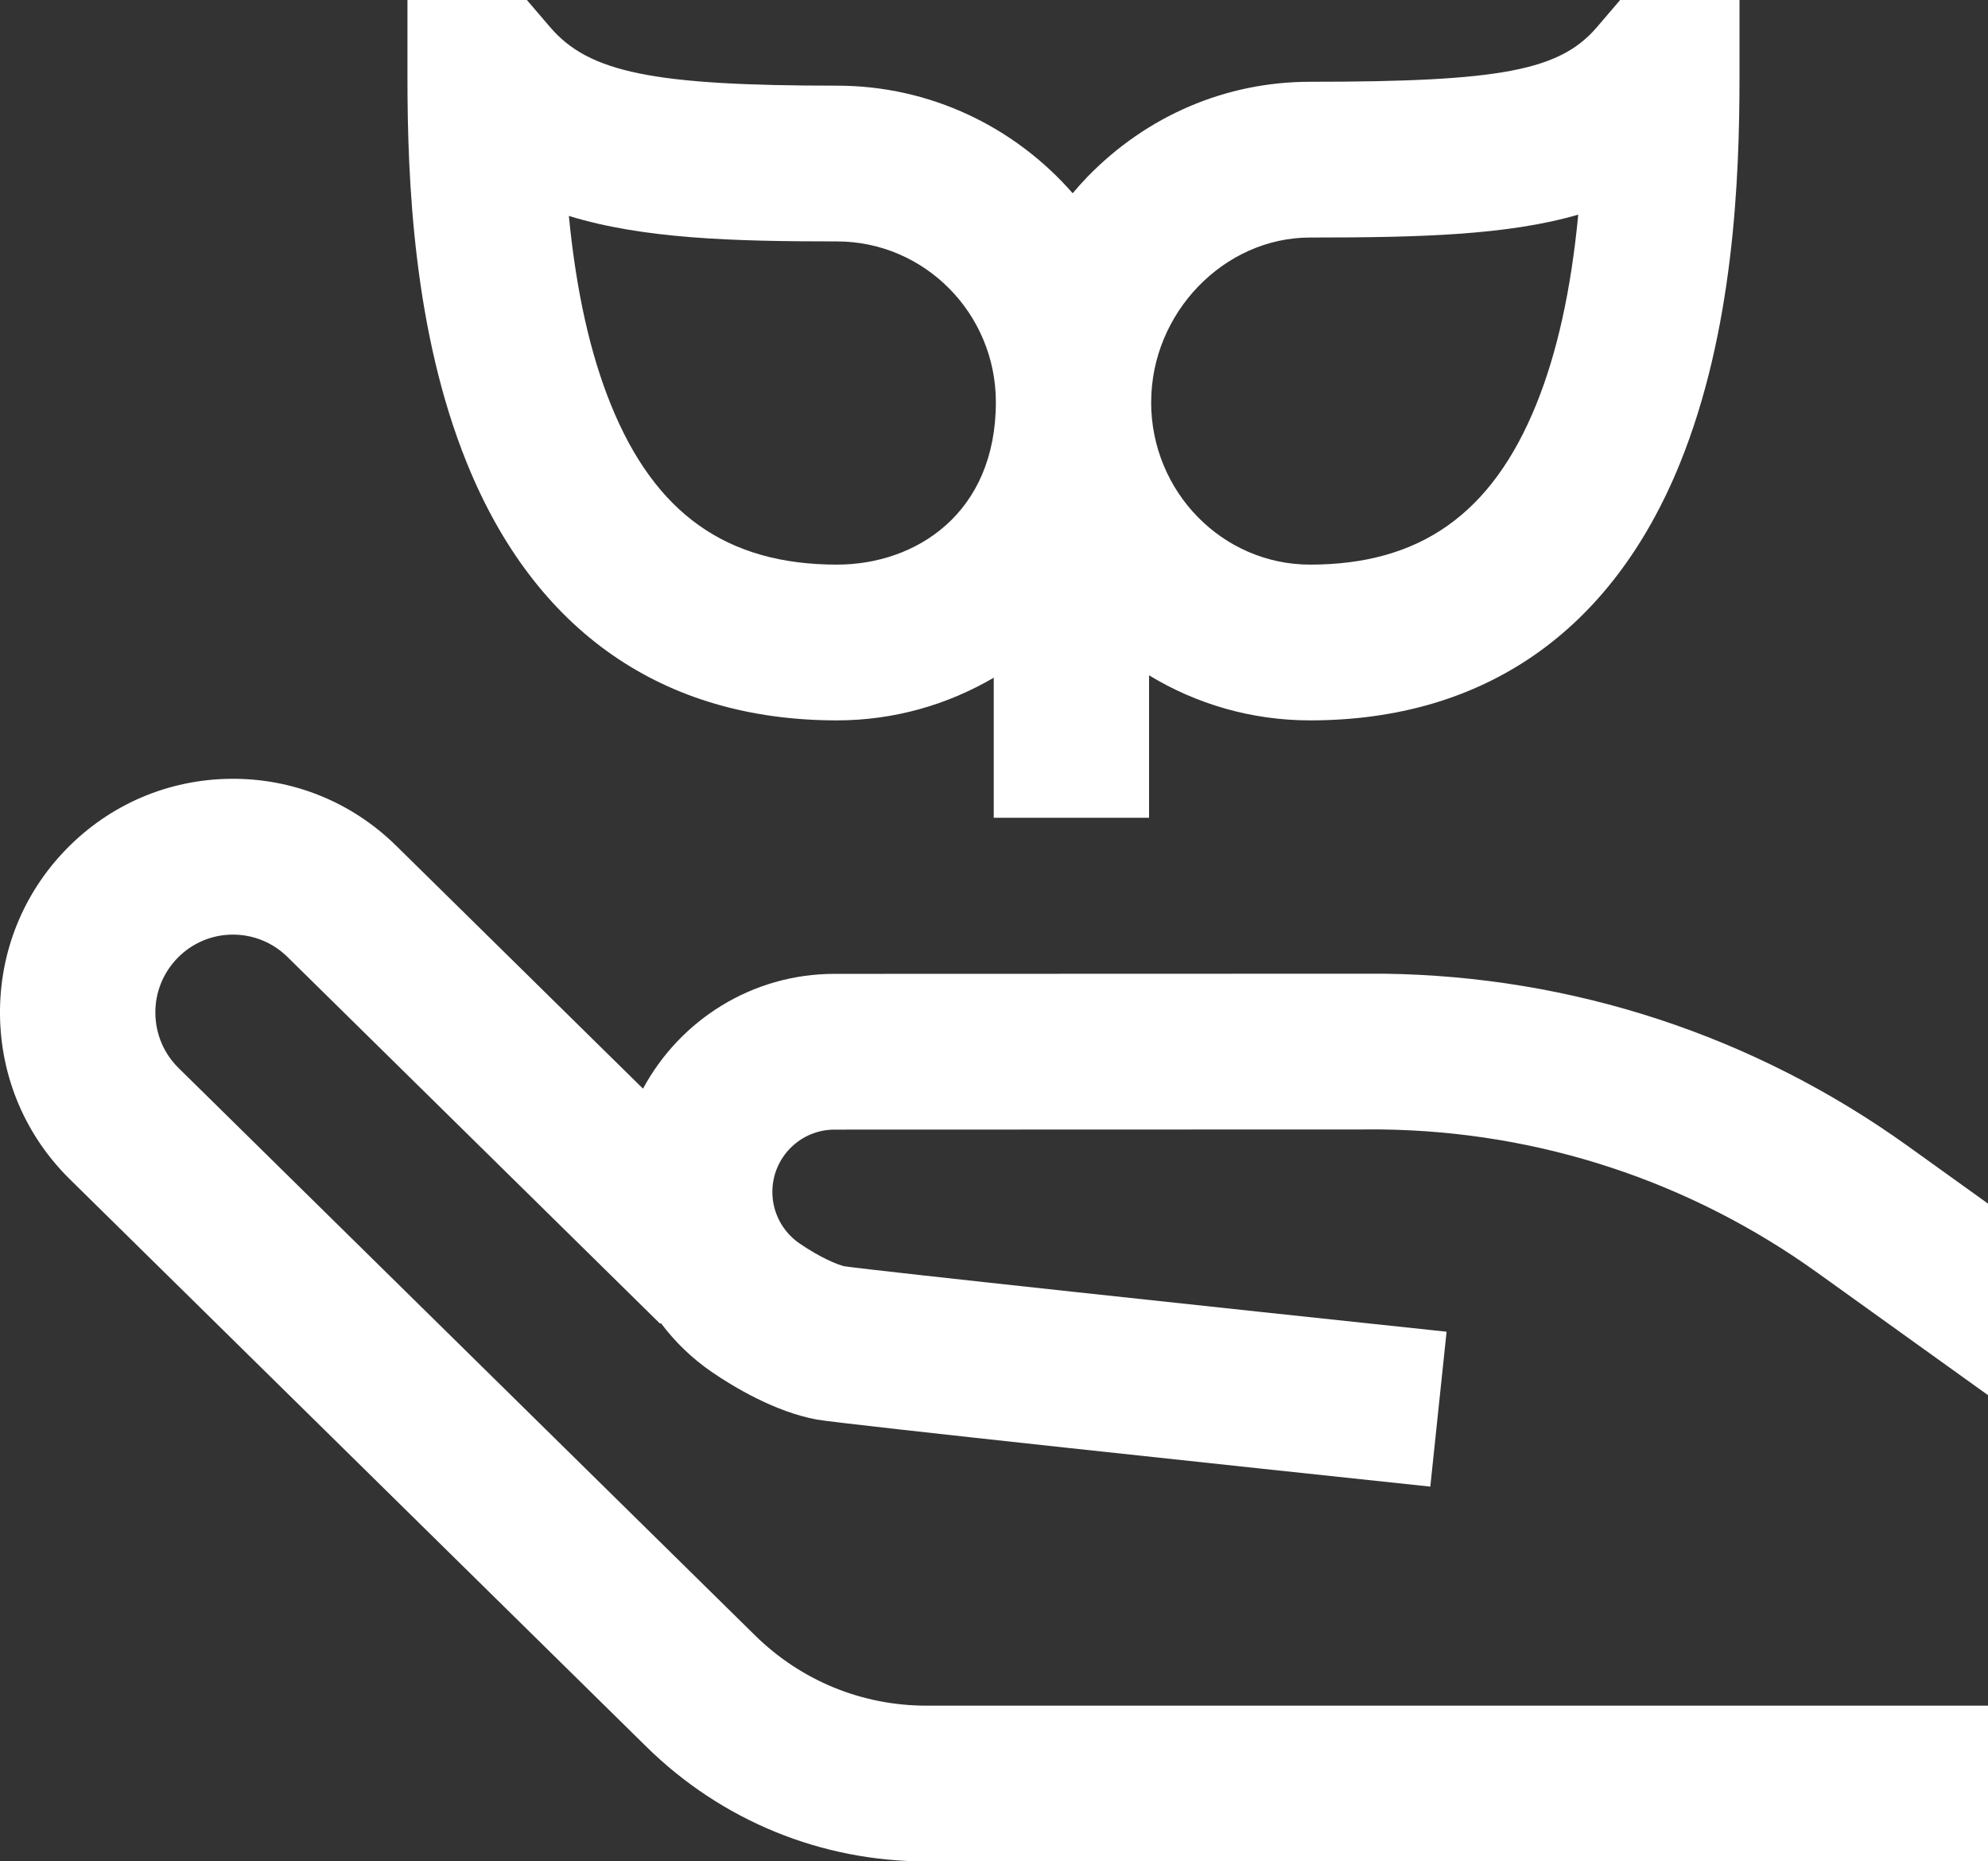 <?xml version="1.0" encoding="UTF-8"?> <svg xmlns="http://www.w3.org/2000/svg" width="47" height="44" viewBox="0 0 47 44" fill="none"><rect x="0" y="0" width="47" height="44" fill="#333333" stroke="none"/><g id="Layer_1" clip-path="url(#clip0_1186_3676)"><path id="Vector" d="M18.26 28.176C18.26 28.663 18.5 29.118 18.903 29.394C19.391 29.728 19.805 29.899 19.962 29.933C20.675 30.038 28.844 30.913 34.2 31.48L33.815 35.142C29.642 34.7 19.876 33.661 19.311 33.557C18.313 33.373 17.332 32.776 16.836 32.438C16.363 32.114 15.956 31.72 15.622 31.273L15.606 31.291L6.795 22.62C6.445 22.276 5.981 22.09 5.492 22.093C5.001 22.098 4.542 22.294 4.199 22.644C3.856 22.995 3.668 23.46 3.673 23.951C3.678 24.443 3.873 24.904 4.223 25.248L17.849 38.657C18.938 39.729 20.378 40.32 21.904 40.32H47.001V44.002H21.903C19.409 44.002 17.056 43.037 15.276 41.285L1.65 27.875C0.601 26.842 0.014 25.46 0 23.985C-0.014 22.509 0.546 21.117 1.576 20.064C2.607 19.011 3.984 18.424 5.456 18.41C6.924 18.396 8.315 18.958 9.365 19.991L15.202 25.735C16.071 24.12 17.774 23.021 19.728 23.021L32.702 23.017C37.176 23.072 41.465 24.48 45.104 27.091L47 28.452V32.98L42.967 30.086C39.942 27.915 36.377 26.744 32.658 26.699L19.729 26.703C18.919 26.703 18.26 27.364 18.26 28.176ZM11.04 10.951C9.778 7.841 9.633 4.262 9.633 1.841V0H12.456L13.006 0.642C13.925 1.715 15.446 2.025 19.787 2.025C22.005 2.025 23.998 3.01 25.36 4.568C25.47 4.439 25.582 4.311 25.701 4.188C27.111 2.734 28.984 1.933 30.973 1.933C35.481 1.933 36.875 1.668 37.754 0.642L38.303 0H41.125V1.841C41.125 4.262 40.979 7.84 39.718 10.951C38.106 14.928 35.081 17.029 30.972 17.029C29.582 17.029 28.279 16.64 27.166 15.964V19.331H23.494V16.02C22.401 16.66 21.136 17.029 19.786 17.029C15.675 17.029 12.651 14.928 11.04 10.951ZM27.215 9.506C27.215 11.624 28.901 13.347 30.973 13.347C33.573 13.347 35.271 12.145 36.318 9.565C36.812 8.347 37.141 6.863 37.313 5.074C35.636 5.56 33.569 5.615 30.973 5.615C28.936 5.615 27.216 7.397 27.216 9.506H27.215ZM13.449 5.104C13.622 6.88 13.951 8.354 14.442 9.565C15.488 12.146 17.186 13.347 19.787 13.347C21.653 13.347 23.544 12.137 23.544 9.506C23.544 7.412 21.859 5.707 19.787 5.707C17.311 5.707 15.2 5.643 13.449 5.104Z" fill="white"></path></g><defs><clipPath id="clip0_1186_3676"><rect width="47" height="44" fill="white"></rect></clipPath></defs></svg> 
